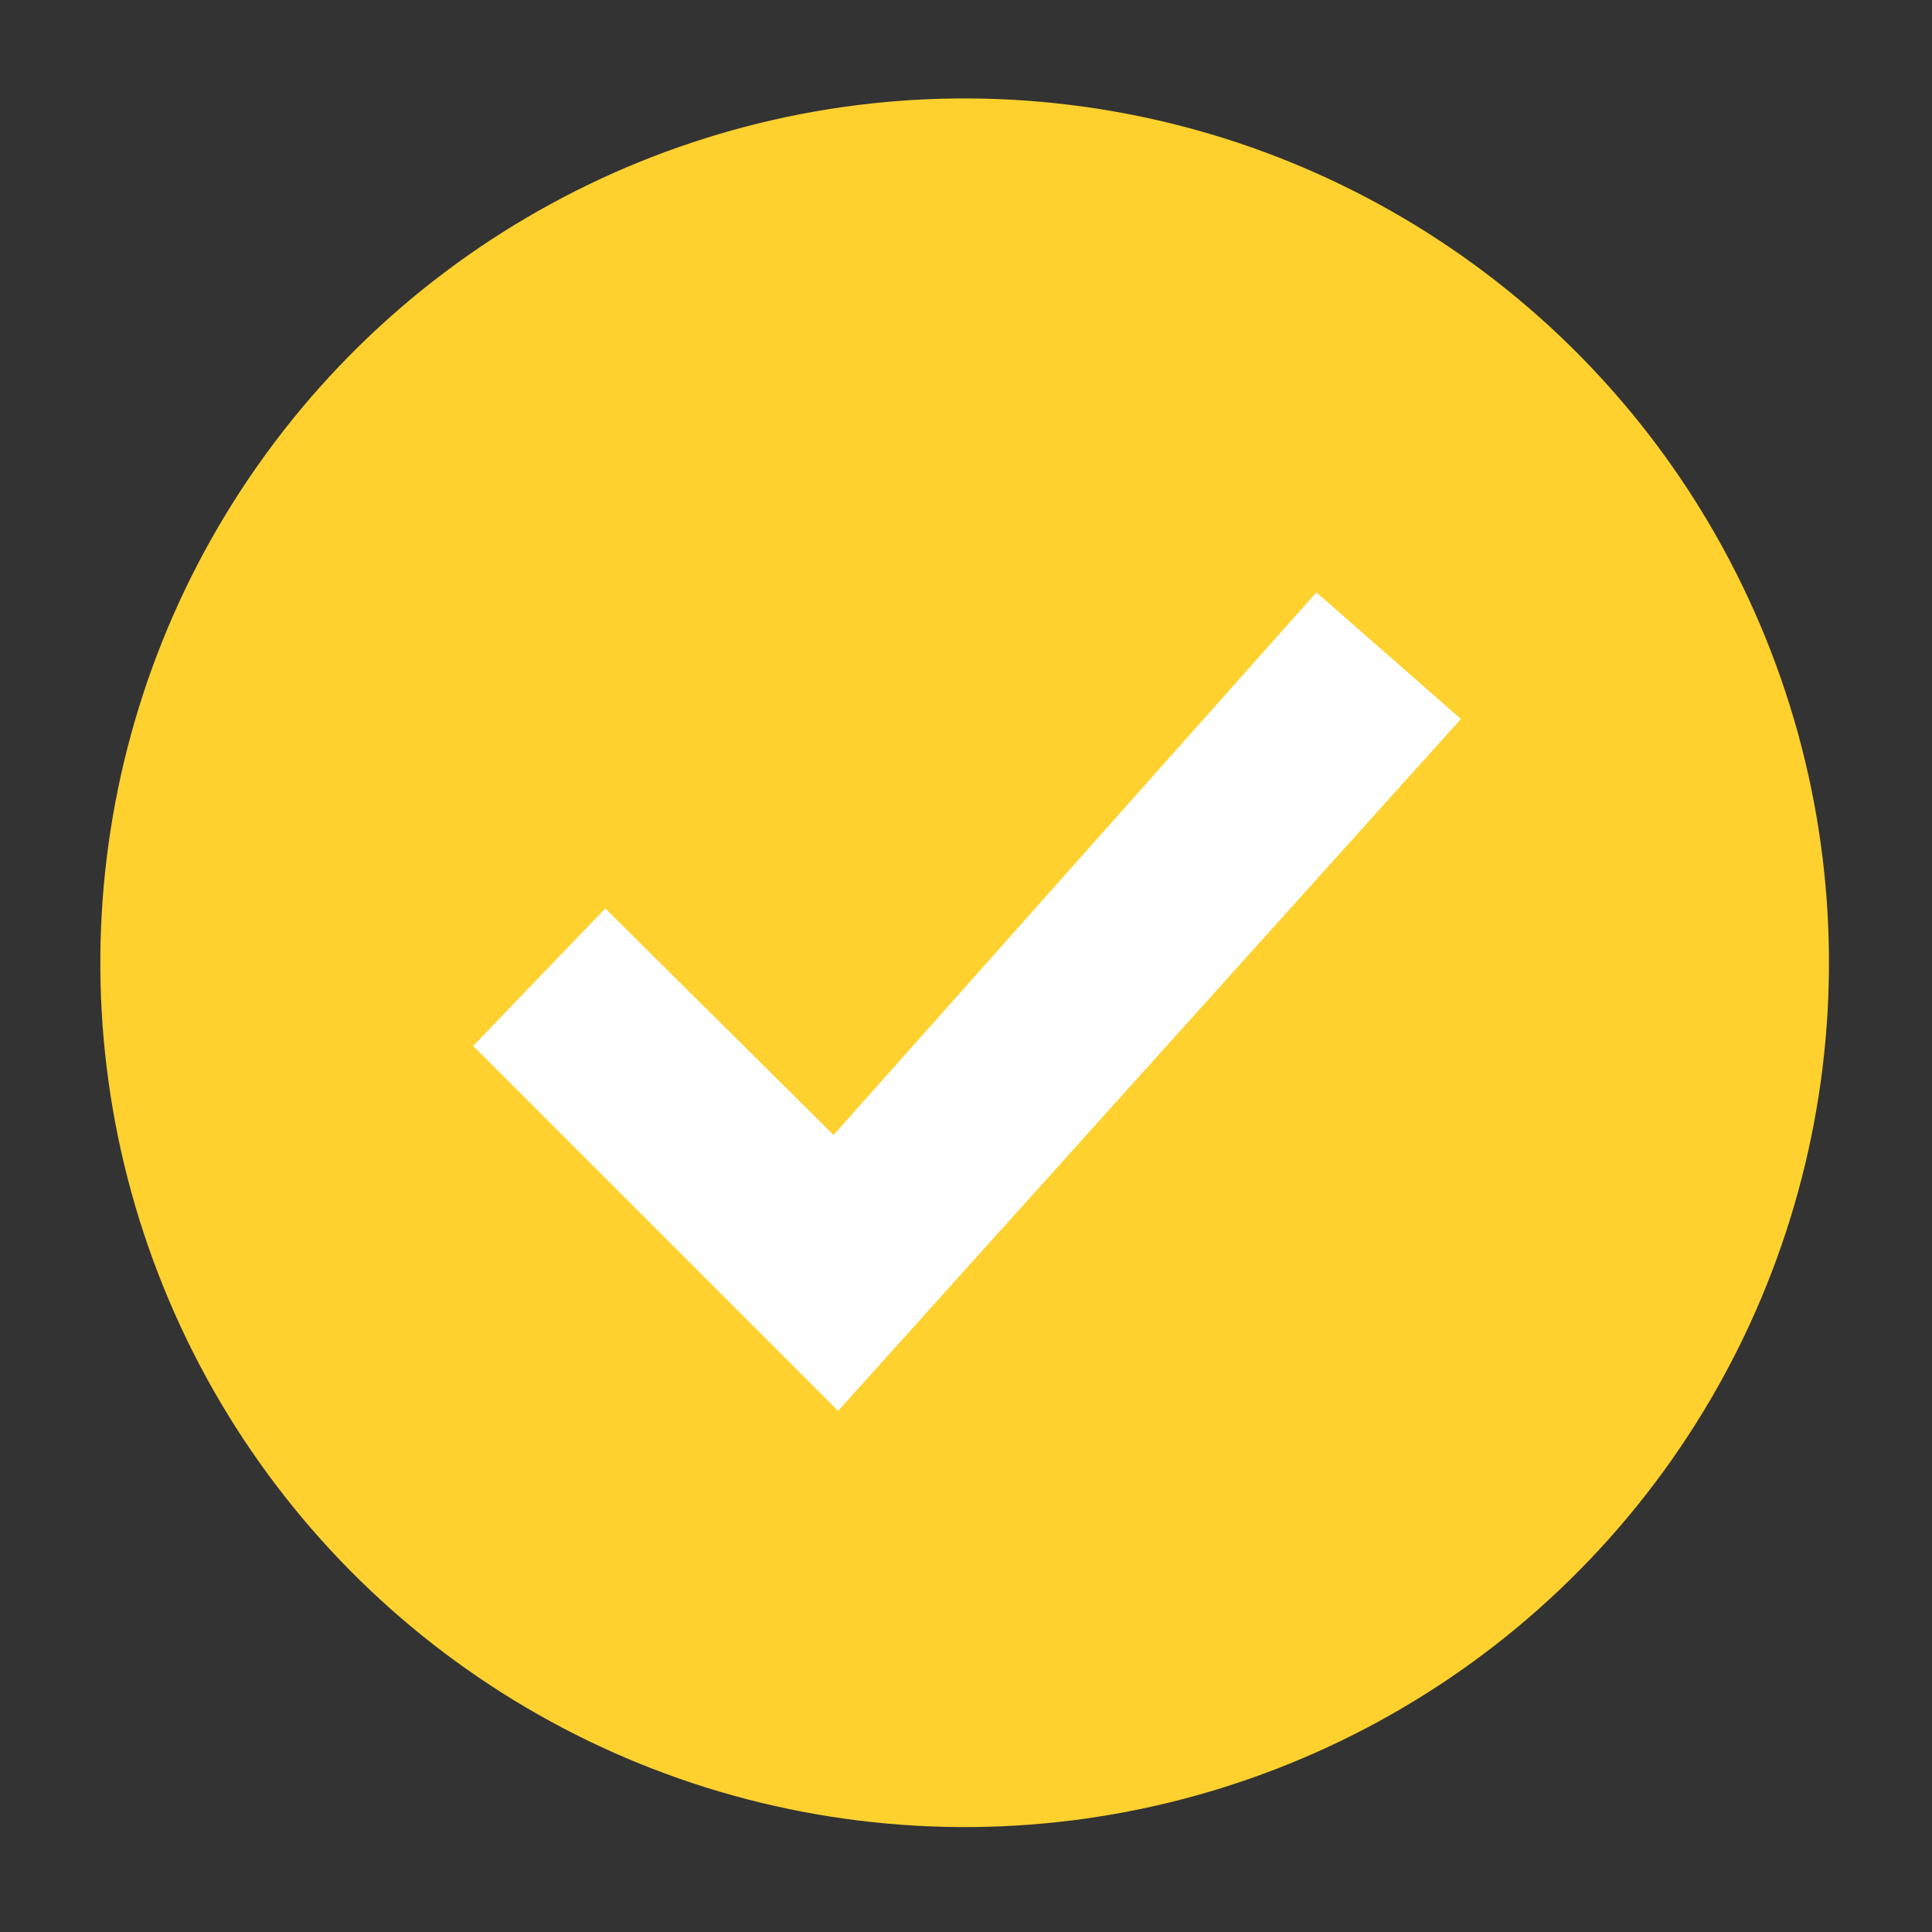 
<svg version="1.1" id="Layer_1" xmlns="http://www.w3.org/2000/svg" xmlns:xlink="http://www.w3.org/1999/xlink" x="0px" y="0px"
	 viewBox="0 0 30.4 30.4" style="enable-background:new 0 0 30.4 30.4;" xml:space="preserve">
<rect x="0" y="0" width="30.4" height="30.4" fill="#333333" stroke="none"/>
<style type="text/css">
	.st0{fill:#FED12E;}
	.st1{fill:#FFFFFF;}
</style>
<g transform="translate(3.34 -0.167) rotate(7)">
	<ellipse transform="matrix(2.214436e-06 1 -1 2.214436e-06 27.417 0.159)" class="st0" cx="13.6" cy="13.8" rx="13.6" ry="13.6"/>
	<path class="st1" d="M12.5,21l-6.4-5l1.8-2.4l4,3.1l6.5-9.4L20.9,9L12.5,21z"/>
</g>
</svg>

